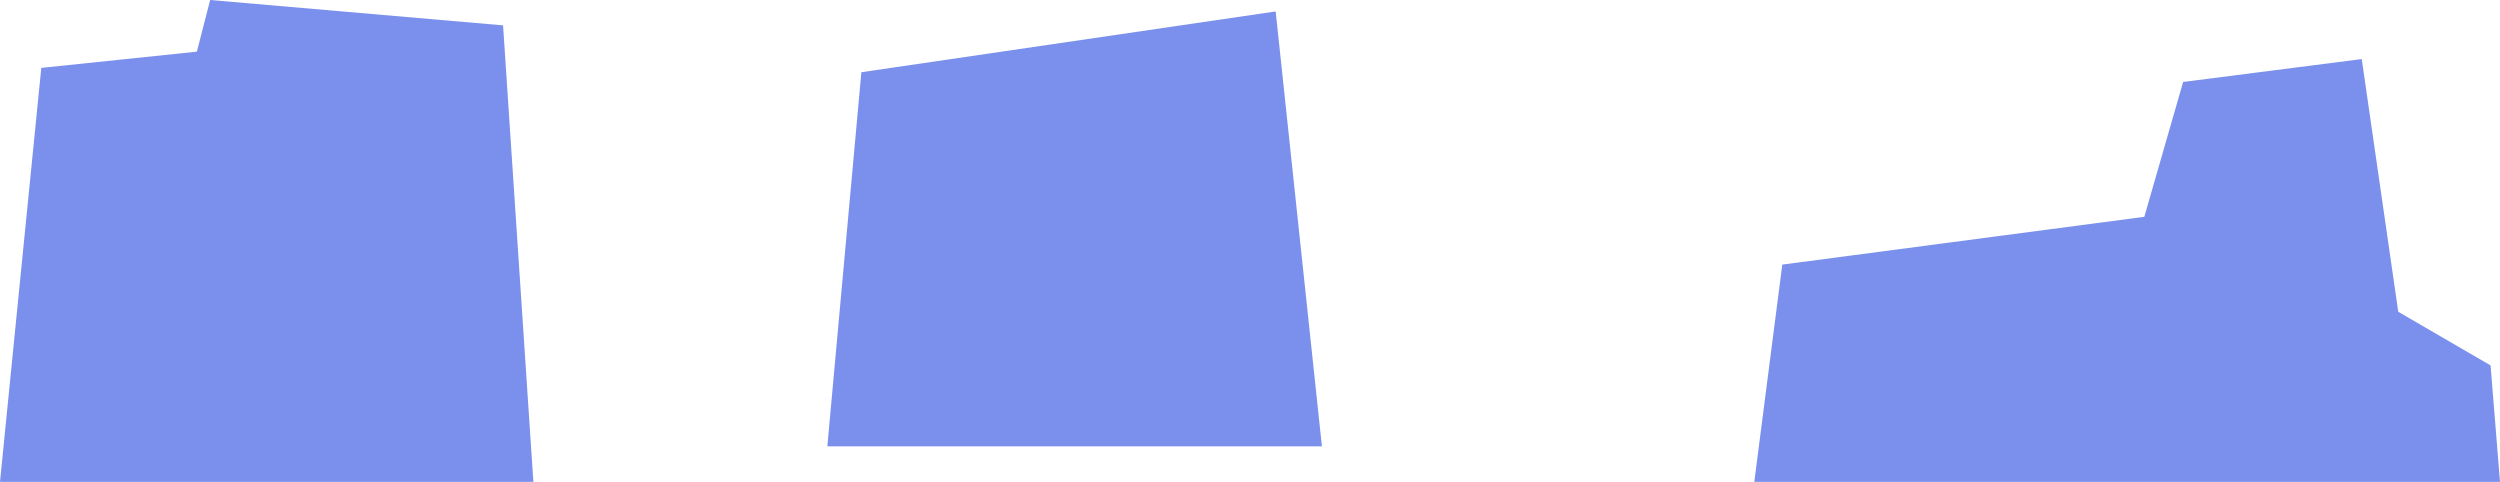 <svg xmlns="http://www.w3.org/2000/svg" viewBox="0 0 1616.6 311.6"><title>city--7</title><path d="M1610.5 236.3l-59.7-34.7-23.6-163.4L1411.7 53l-25.1 87.2-234.1 30.9-18.1 140.5h482.2l-6.1-75.3zM557 46.7l-22 241.9h319.8L824.9 7.4 557 46.7zM135.9 0l-8.6 33.4L26.7 43.9 0 311.6h344.9L325.3 16.4 135.9 0z" fill="#7a90ec"/></svg>